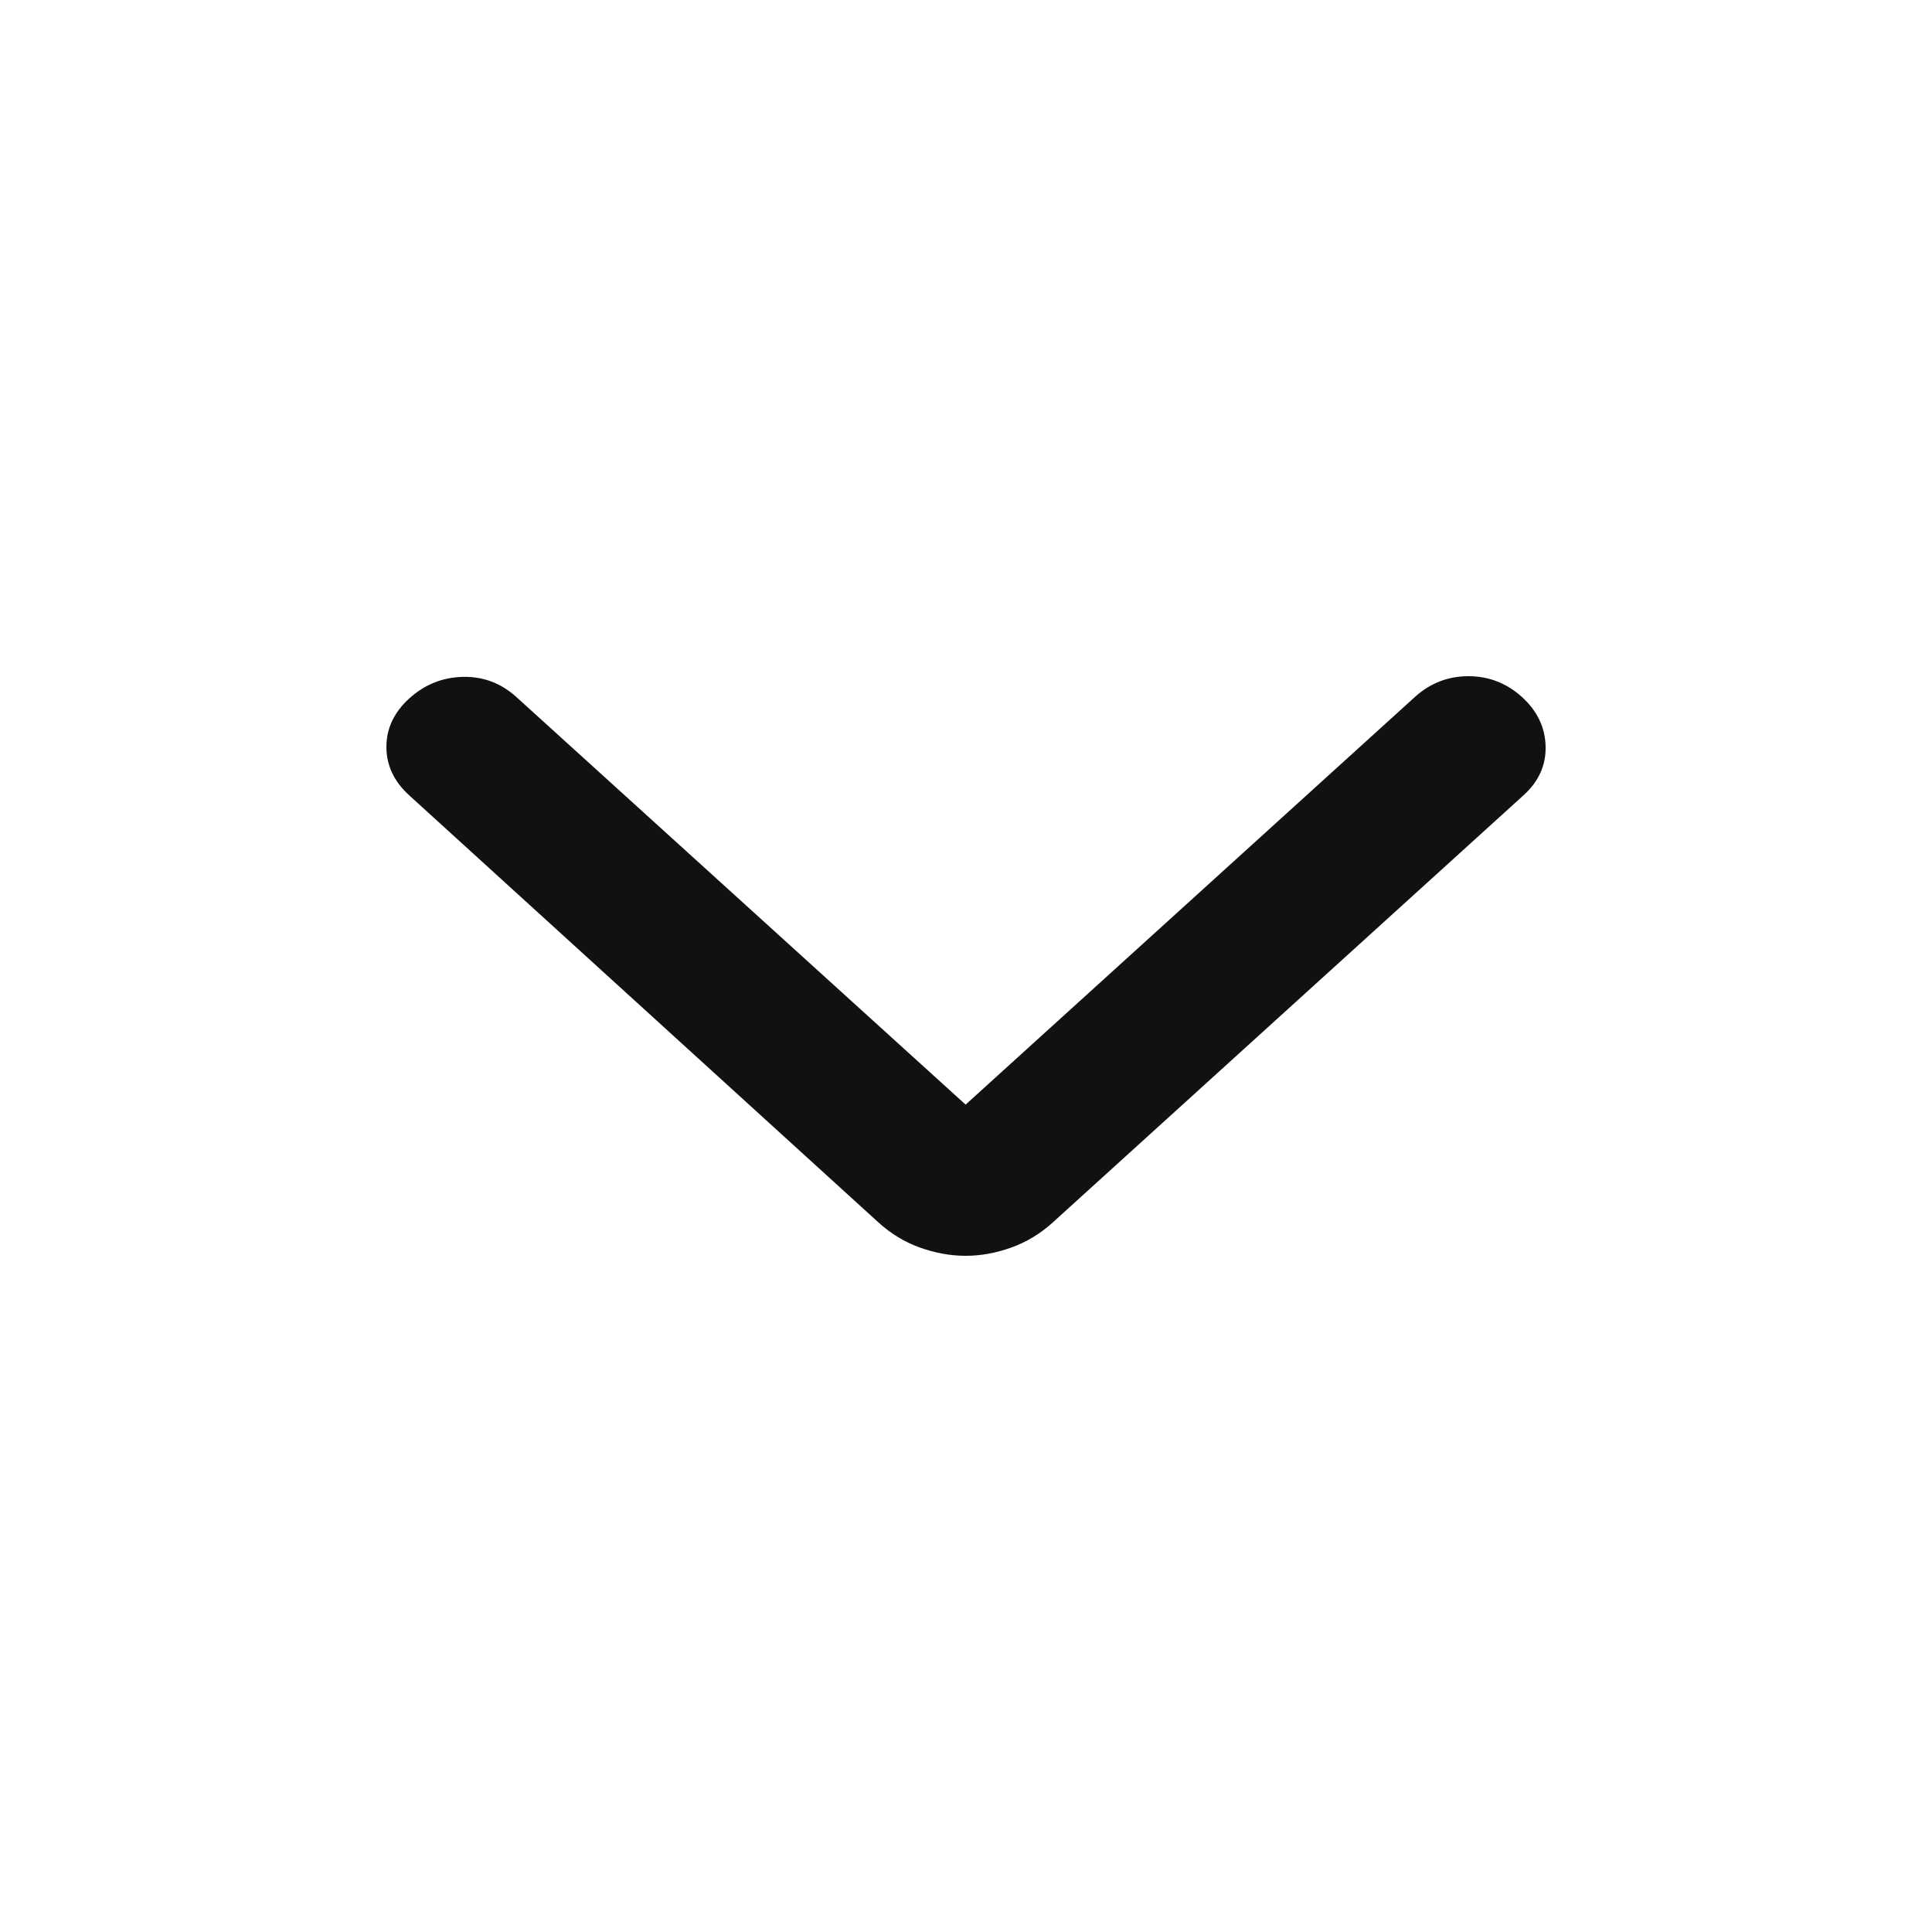 <svg width="20" height="20" viewBox="0 0 20 20" fill="none" xmlns="http://www.w3.org/2000/svg">
<mask id="mask0_731_134" style="mask-type:alpha" maskUnits="userSpaceOnUse" x="0" y="0" width="20" height="20">
<rect width="20" height="20" transform="matrix(1.19249e-08 -1 -1 -1.19249e-08 20 20)" fill="#D9D9D9"/>
</mask>
<g mask="url(#mask0_731_134)">
<path d="M9.996 11.435L5.345 7.215C5.187 7.072 5.002 7.002 4.791 7.007C4.58 7.012 4.396 7.086 4.237 7.23C4.079 7.373 4 7.541 4 7.732C4 7.923 4.079 8.091 4.237 8.234L9.094 12.655C9.221 12.77 9.363 12.857 9.521 12.914C9.68 12.971 9.838 13 9.996 13C10.154 13 10.312 12.971 10.47 12.914C10.629 12.857 10.771 12.77 10.898 12.655L15.77 8.234C15.929 8.091 16.005 7.921 16 7.725C15.995 7.529 15.913 7.359 15.755 7.215C15.596 7.072 15.412 7 15.201 7C14.99 7 14.805 7.072 14.647 7.215L9.996 11.435Z" fill="#111111"/>
</g>
</svg>
